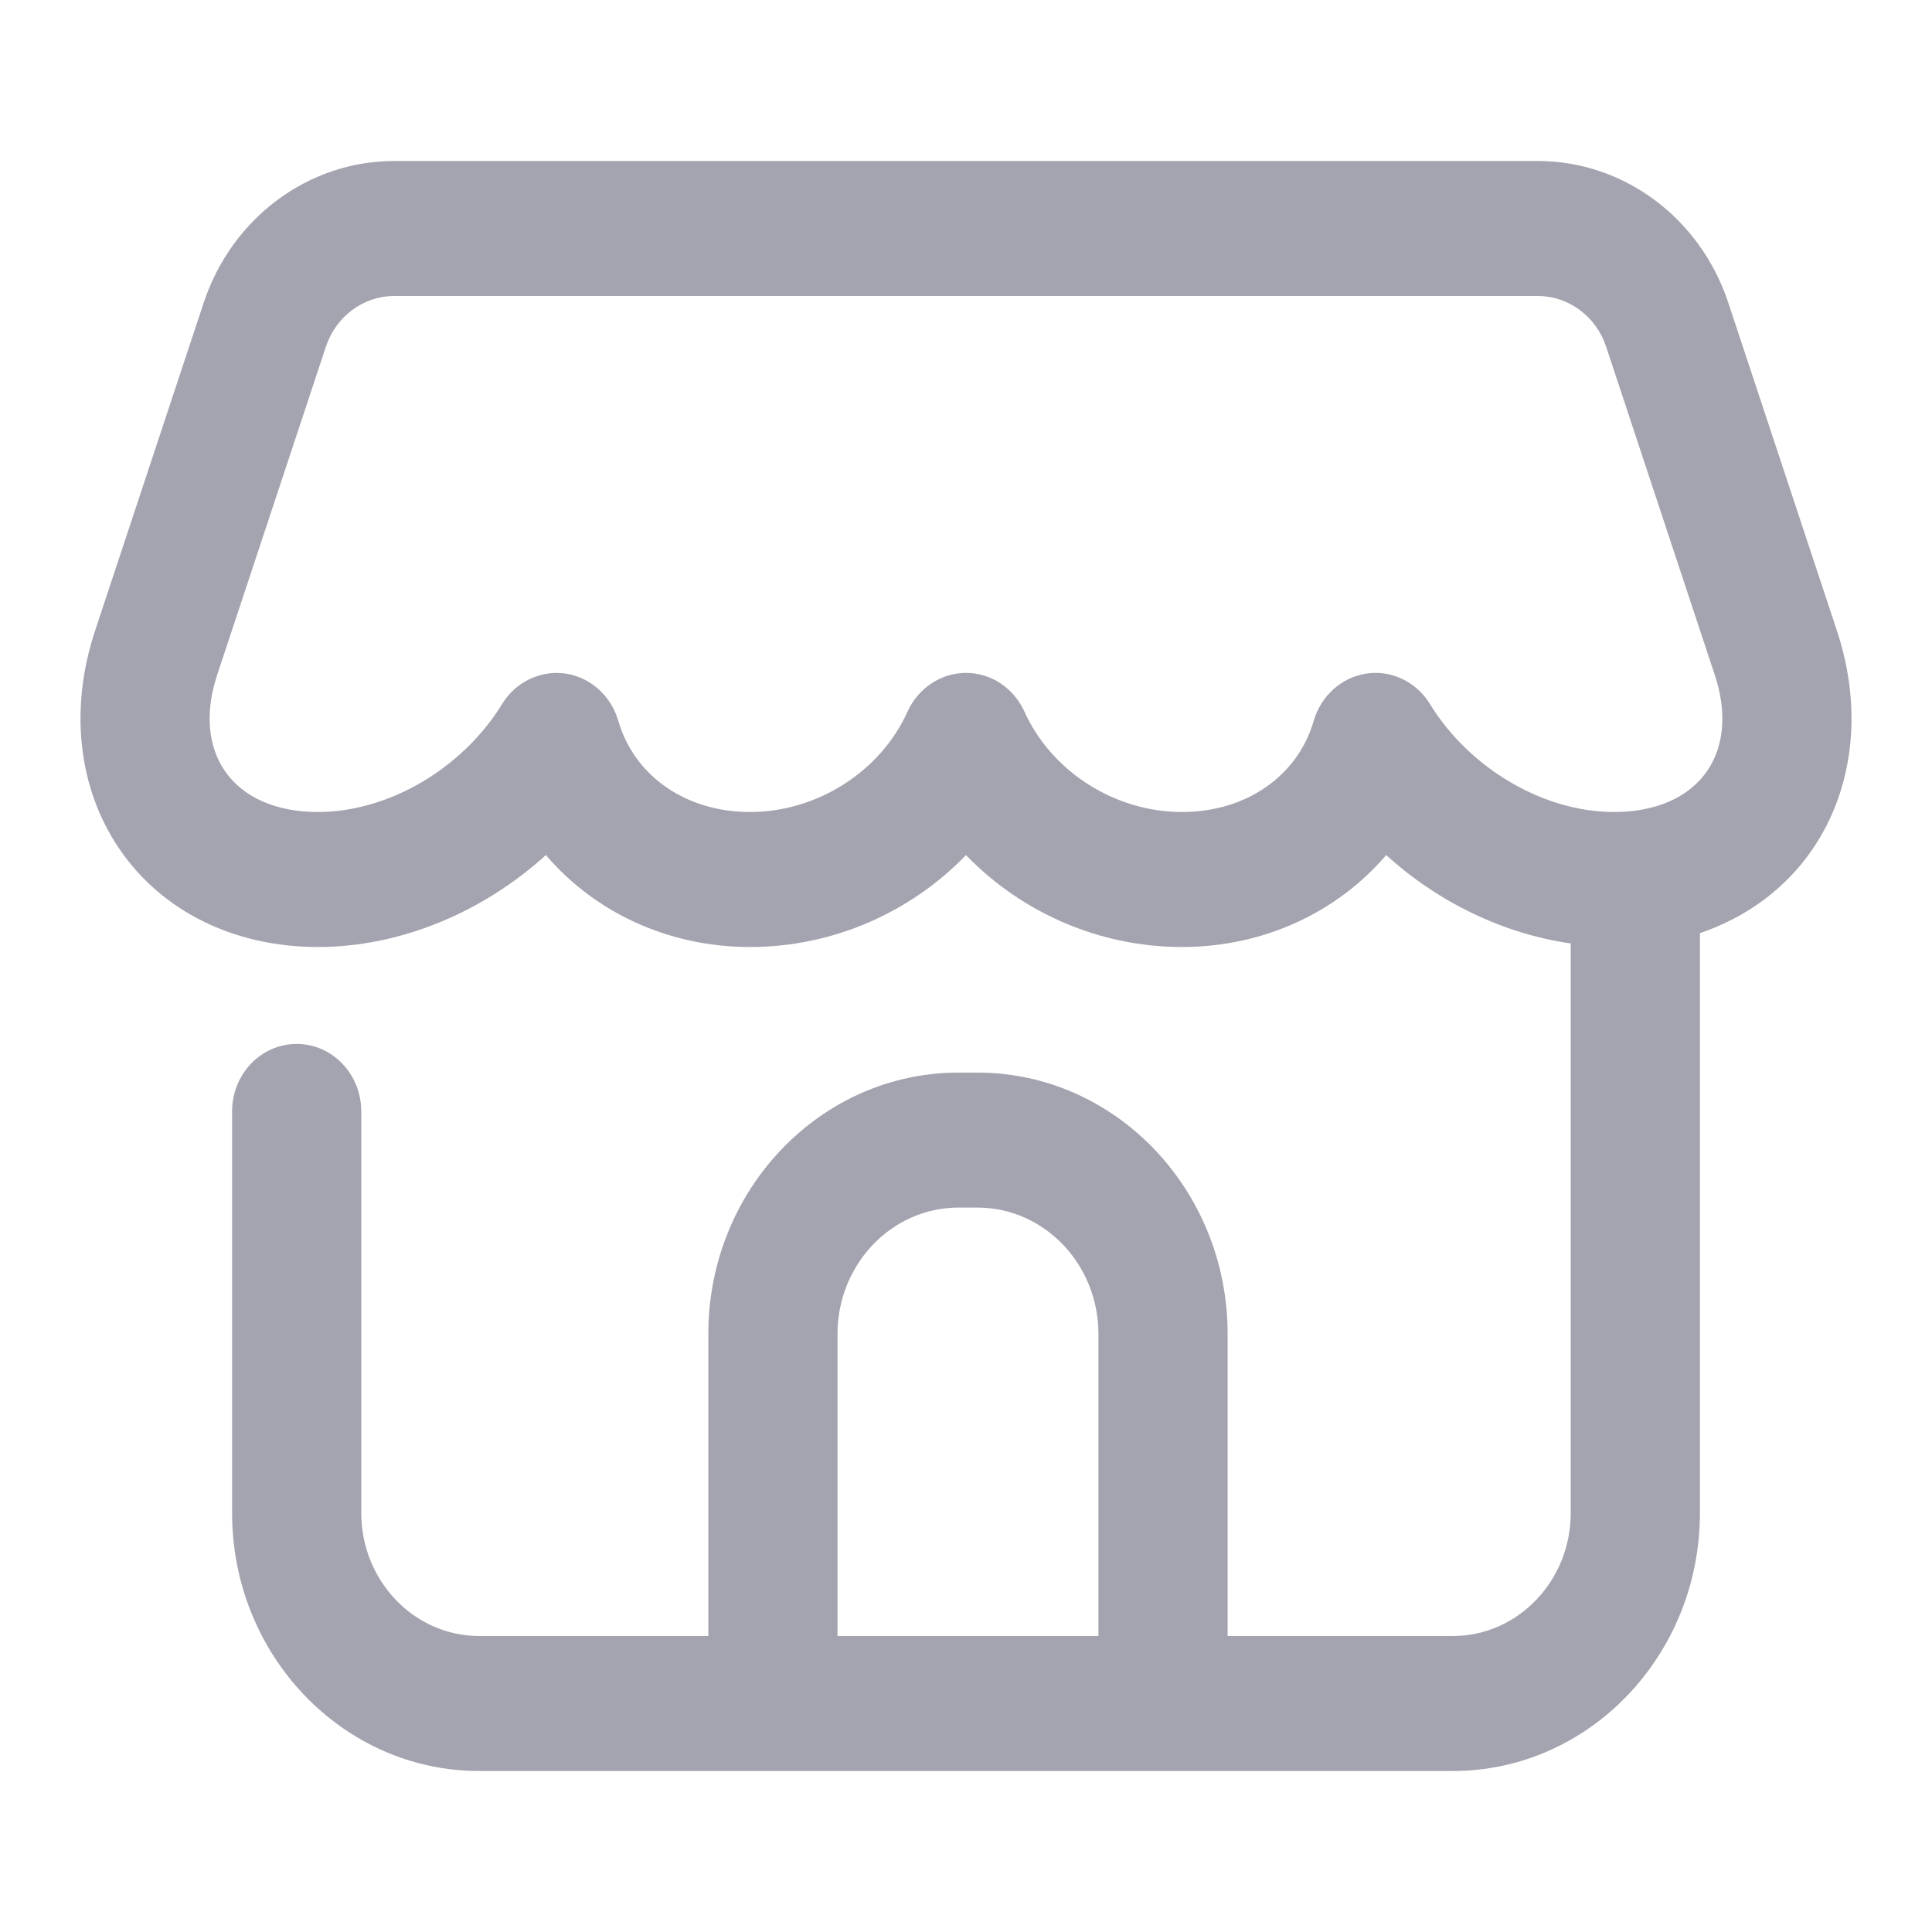 <svg width="24" height="24" viewBox="0 0 24 24" fill="none" xmlns="http://www.w3.org/2000/svg">
<path d="M22.82 7.838L21.469 3.759C21.12 2.707 20.17 2 19.104 2H4.896C3.83 2 2.88 2.707 2.531 3.759L1.18 7.838C0.86 8.806 0.97 9.794 1.484 10.547C2.011 11.321 2.91 11.764 3.95 11.764C4.97 11.764 5.993 11.337 6.781 10.622C7.389 11.334 8.302 11.764 9.317 11.764C10.343 11.764 11.306 11.339 12 10.623C12.694 11.339 13.658 11.764 14.683 11.764C15.698 11.764 16.611 11.334 17.22 10.622C17.868 11.211 18.677 11.6 19.512 11.72V18.795C19.512 19.637 18.855 20.323 18.048 20.323H15.25V16.57C15.25 14.78 13.856 13.324 12.142 13.324H11.907C10.193 13.324 8.799 14.78 8.799 16.57V20.323H5.952C5.145 20.323 4.488 19.637 4.488 18.795V13.807C4.488 13.344 4.129 12.968 3.685 12.968C3.242 12.968 2.883 13.344 2.883 13.807V18.795C2.883 20.562 4.259 22 5.952 22H9.601H14.448H18.048C19.741 22 21.117 20.562 21.117 18.795V11.592C21.694 11.396 22.181 11.039 22.517 10.547C23.03 9.794 23.14 8.806 22.82 7.838ZM10.404 20.323V16.57C10.404 15.705 11.078 15.001 11.907 15.001H12.142C12.971 15.001 13.645 15.705 13.645 16.57V20.323H10.404ZM21.209 9.574C20.983 9.905 20.572 10.087 20.05 10.087C19.175 10.087 18.256 9.548 17.763 8.745C17.614 8.503 17.358 8.359 17.087 8.359C17.051 8.359 17.014 8.362 16.977 8.367C16.667 8.412 16.41 8.642 16.319 8.955C16.12 9.643 15.477 10.087 14.683 10.087C13.849 10.087 13.063 9.586 12.726 8.84C12.593 8.547 12.311 8.359 12 8.359C11.689 8.359 11.407 8.547 11.274 8.84C10.937 9.586 10.15 10.087 9.317 10.087C8.523 10.087 7.881 9.643 7.681 8.955C7.59 8.642 7.333 8.412 7.023 8.367C6.712 8.324 6.406 8.47 6.237 8.746C5.745 9.548 4.826 10.087 3.95 10.087C3.428 10.087 3.017 9.905 2.791 9.574C2.58 9.264 2.546 8.842 2.697 8.386L4.048 4.308C4.173 3.93 4.514 3.677 4.896 3.677H19.104C19.486 3.677 19.827 3.93 19.952 4.307L21.302 8.386C21.454 8.842 21.42 9.264 21.209 9.574Z" fill="#A3A4AF"/>
</svg>
